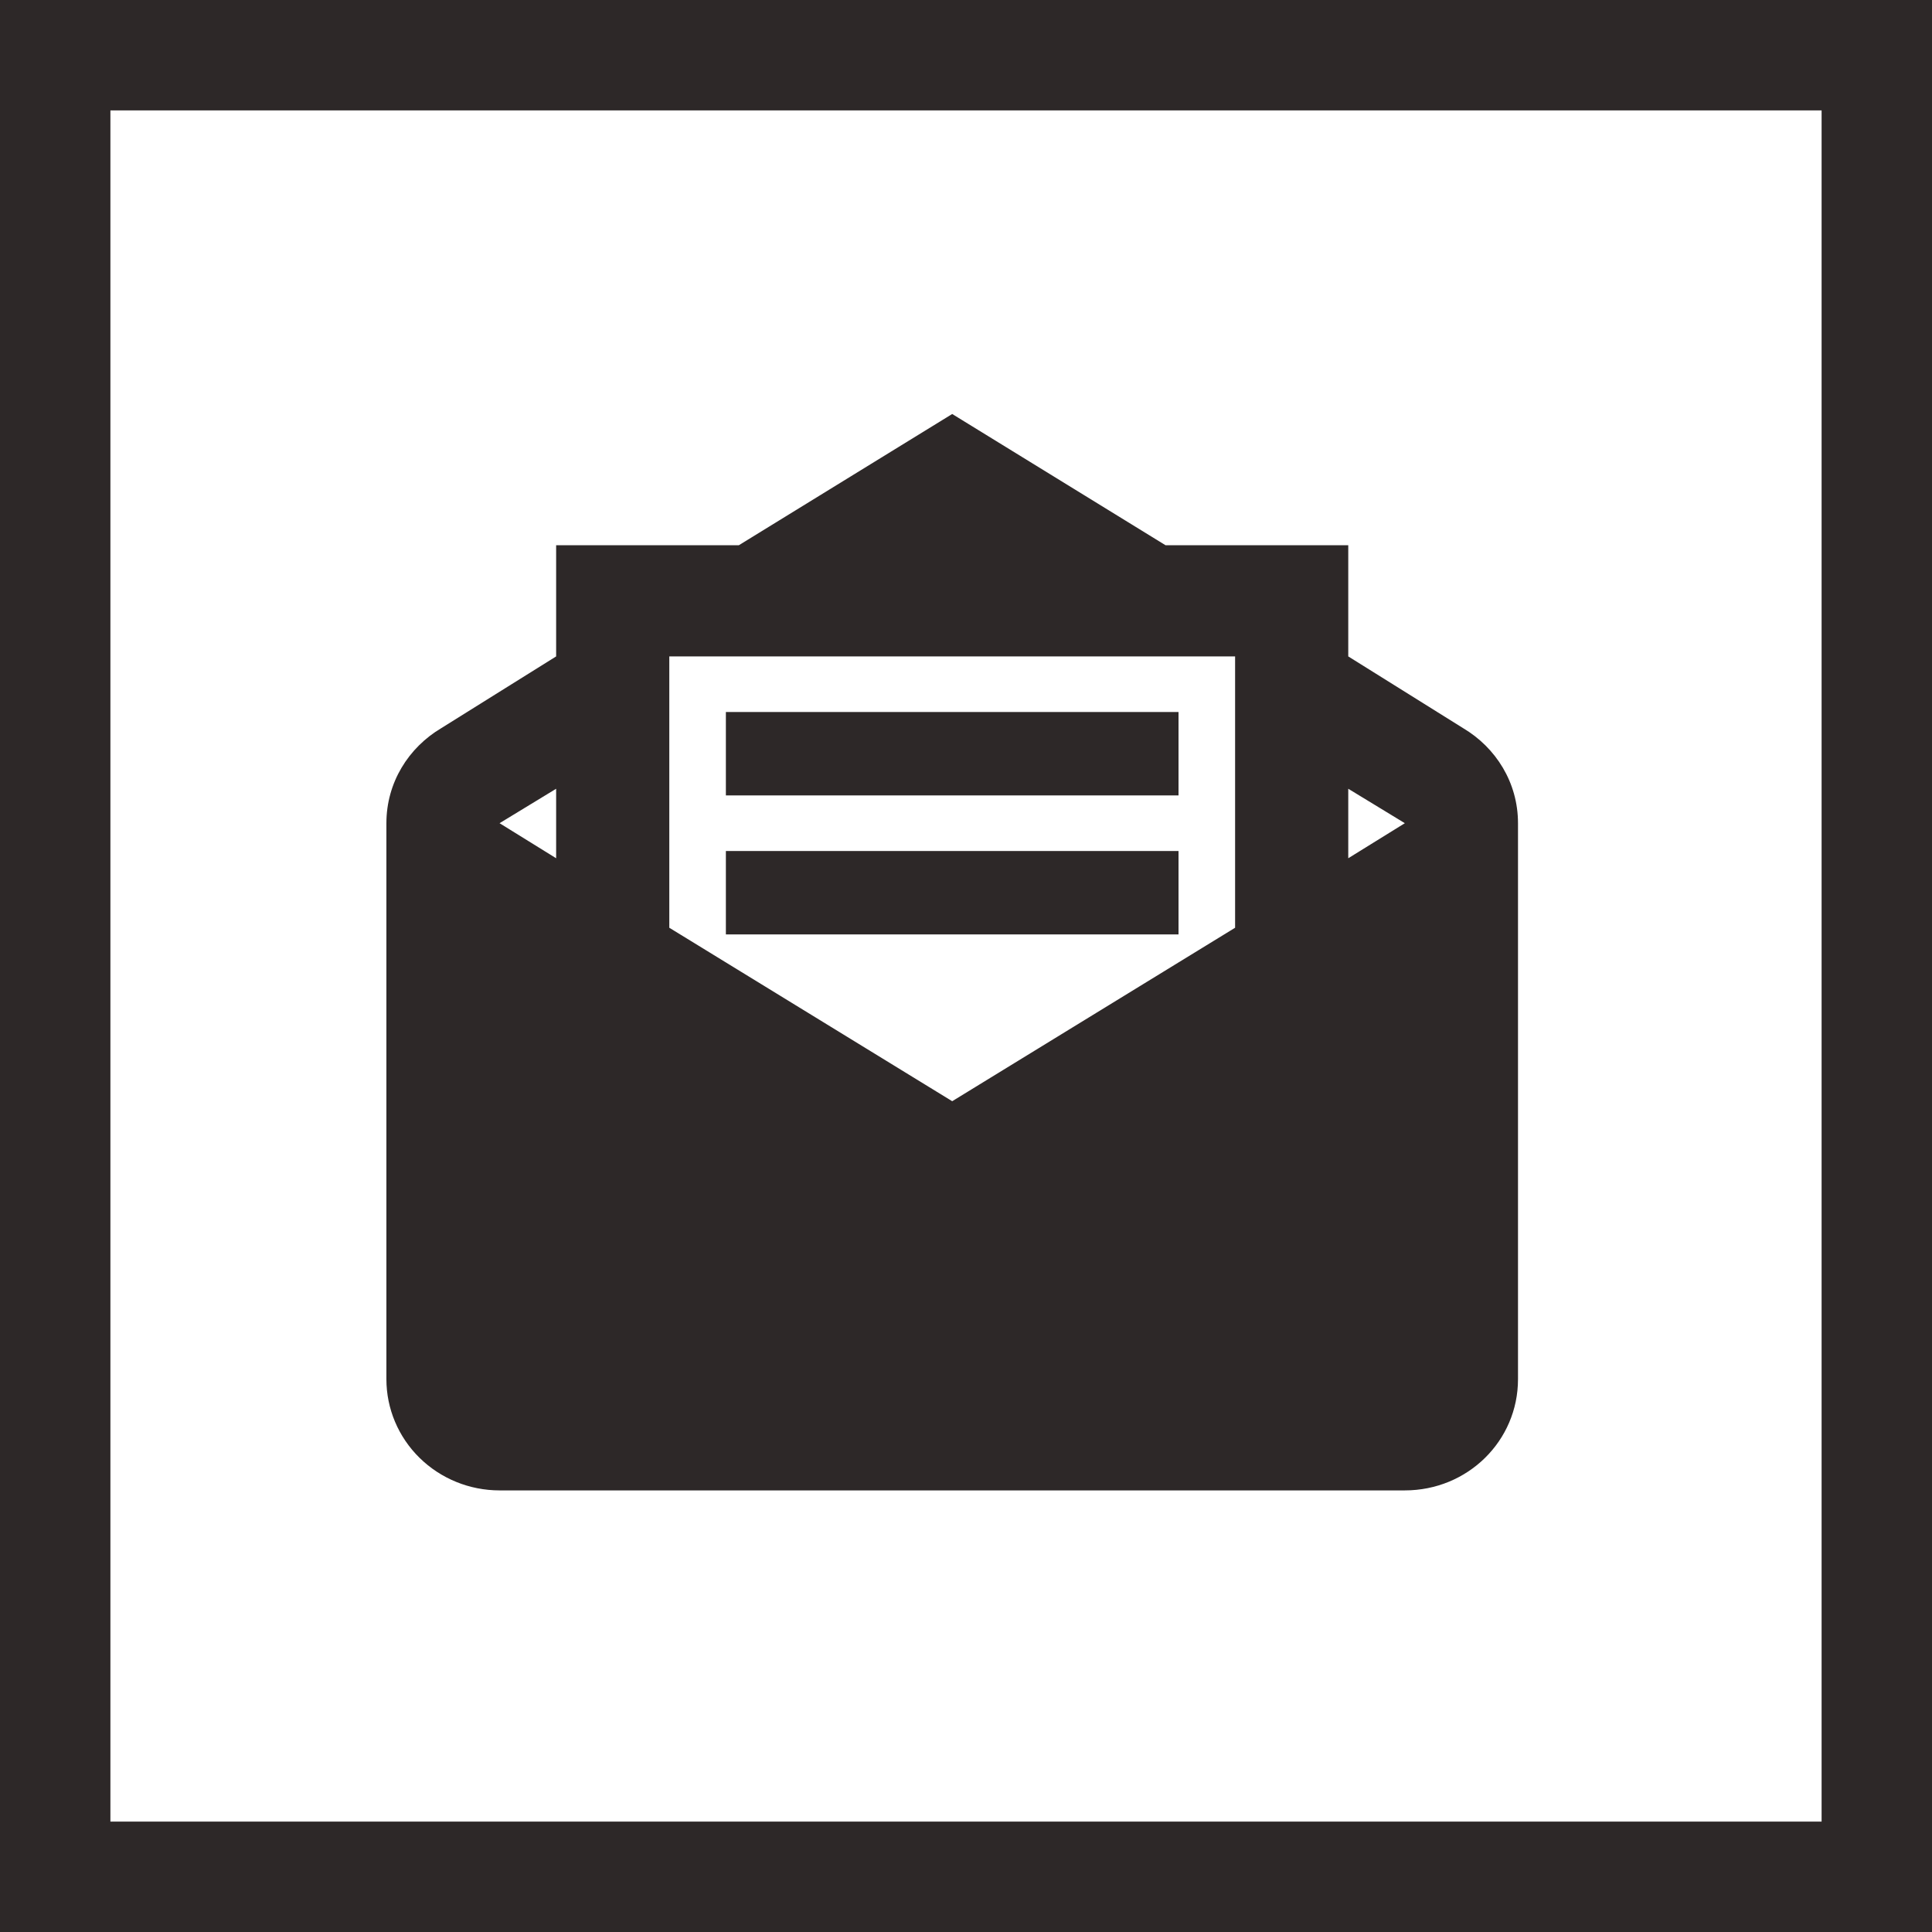 <?xml version="1.0" encoding="UTF-8"?> <svg xmlns="http://www.w3.org/2000/svg" width="70" height="70" viewBox="0 0 70 70" fill="none"> <path d="M34.5 15L26.771 19.754H20.15V23.783L15.989 26.382C14.8 27.087 14 28.356 14 29.826V49.971C14 51.04 14.432 52.064 15.201 52.82C15.97 53.575 17.013 54 18.1 54H50.9C53.175 54 55 52.207 55 49.971V29.826C55 28.356 54.2 27.087 53.011 26.382L48.85 23.783V19.754H42.228L34.5 15ZM24.25 23.783H44.75V33.614L34.5 39.899L24.25 33.614V23.783ZM26.3 25.797V28.819H42.7V25.797H26.3ZM20.15 28.578V31.096L18.1 29.826L20.15 28.578ZM48.85 28.578L50.9 29.826L48.85 31.096V28.578ZM26.3 30.834V33.855H42.7V30.834H26.3Z" fill="#2D2828"></path> <rect x="2" y="2" width="66" height="66" stroke="#2D2828" stroke-width="4"></rect> </svg> 